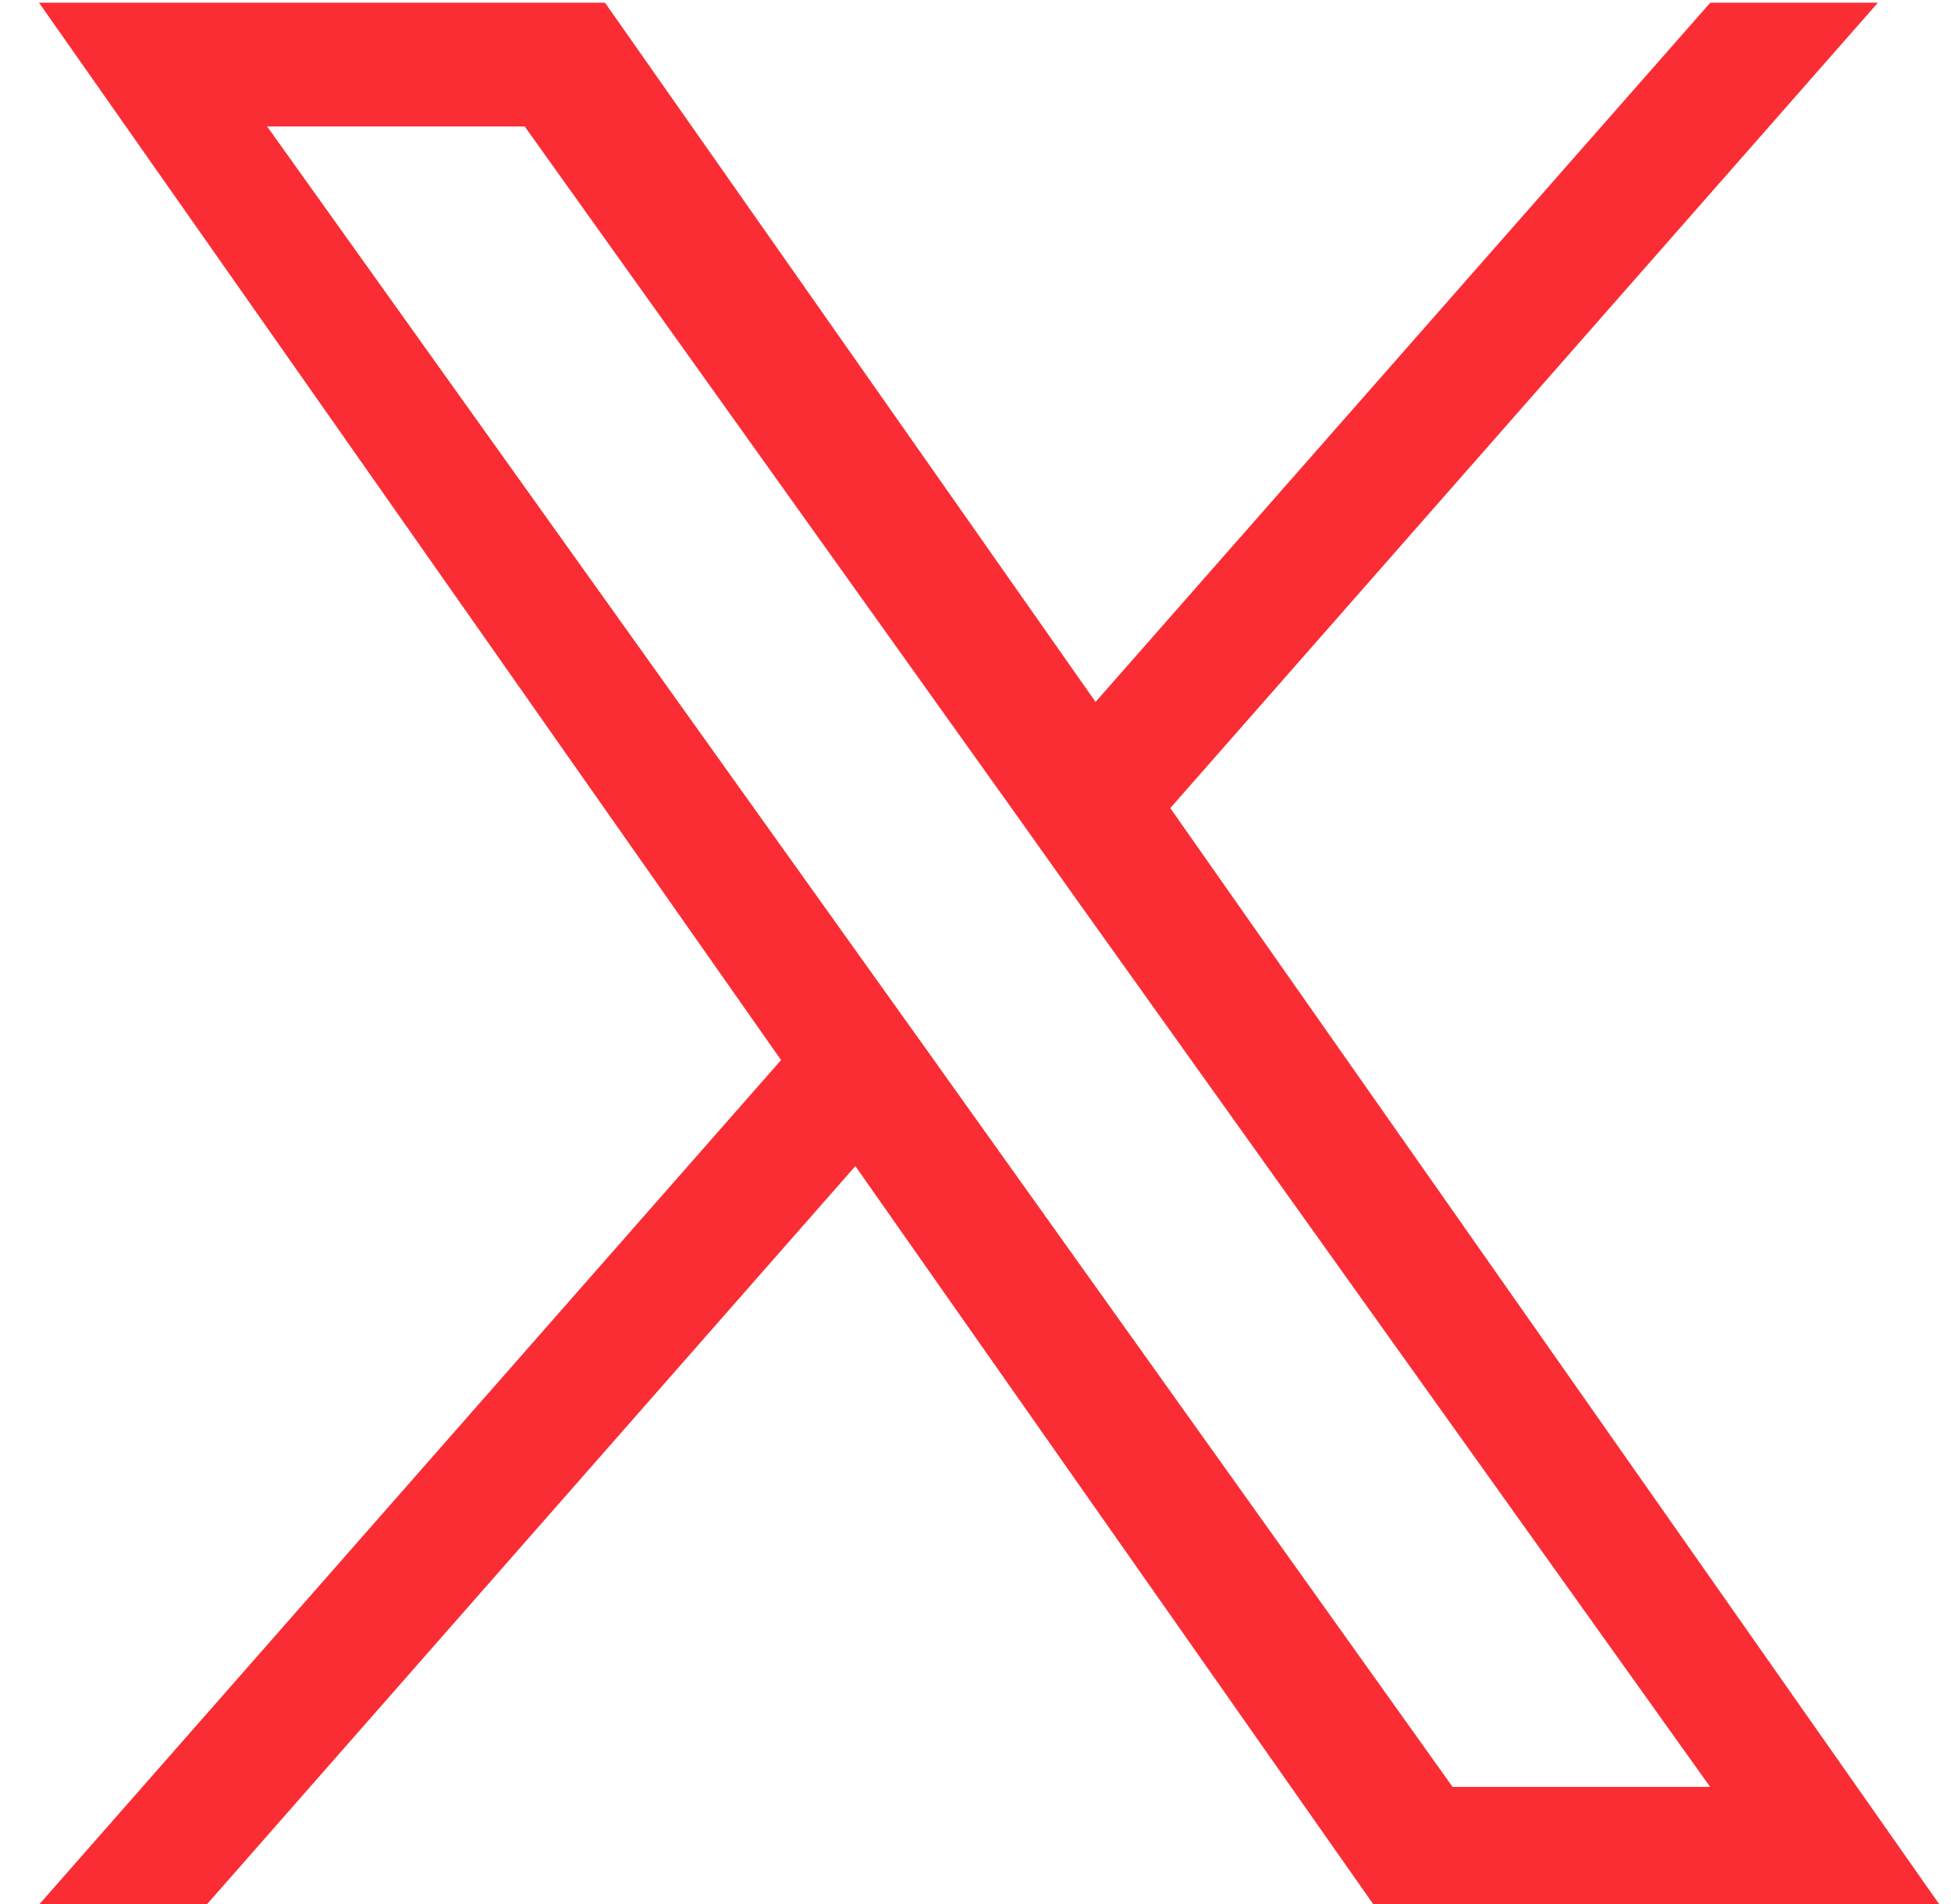 <?xml version="1.0" encoding="UTF-8"?><svg id="svg1" xmlns="http://www.w3.org/2000/svg" viewBox="0 0 209 204"><defs><style>.cls-1{fill:#fa2d35;stroke-width:0px;}</style></defs><path id="path1-7" class="cls-1" d="m125.37,86.57L201.17.29h-17.96l-65.85,74.91L64.81.29H4.18l79.49,113.28L4.18,204.05h17.96l69.49-79.12,55.51,79.12h60.63l-82.4-117.47Zm-24.61,27.99l-8.07-11.29L28.62,13.55h27.59l51.73,72.44,8.03,11.29,67.23,94.16h-27.59l-54.85-76.87Z"/></svg>